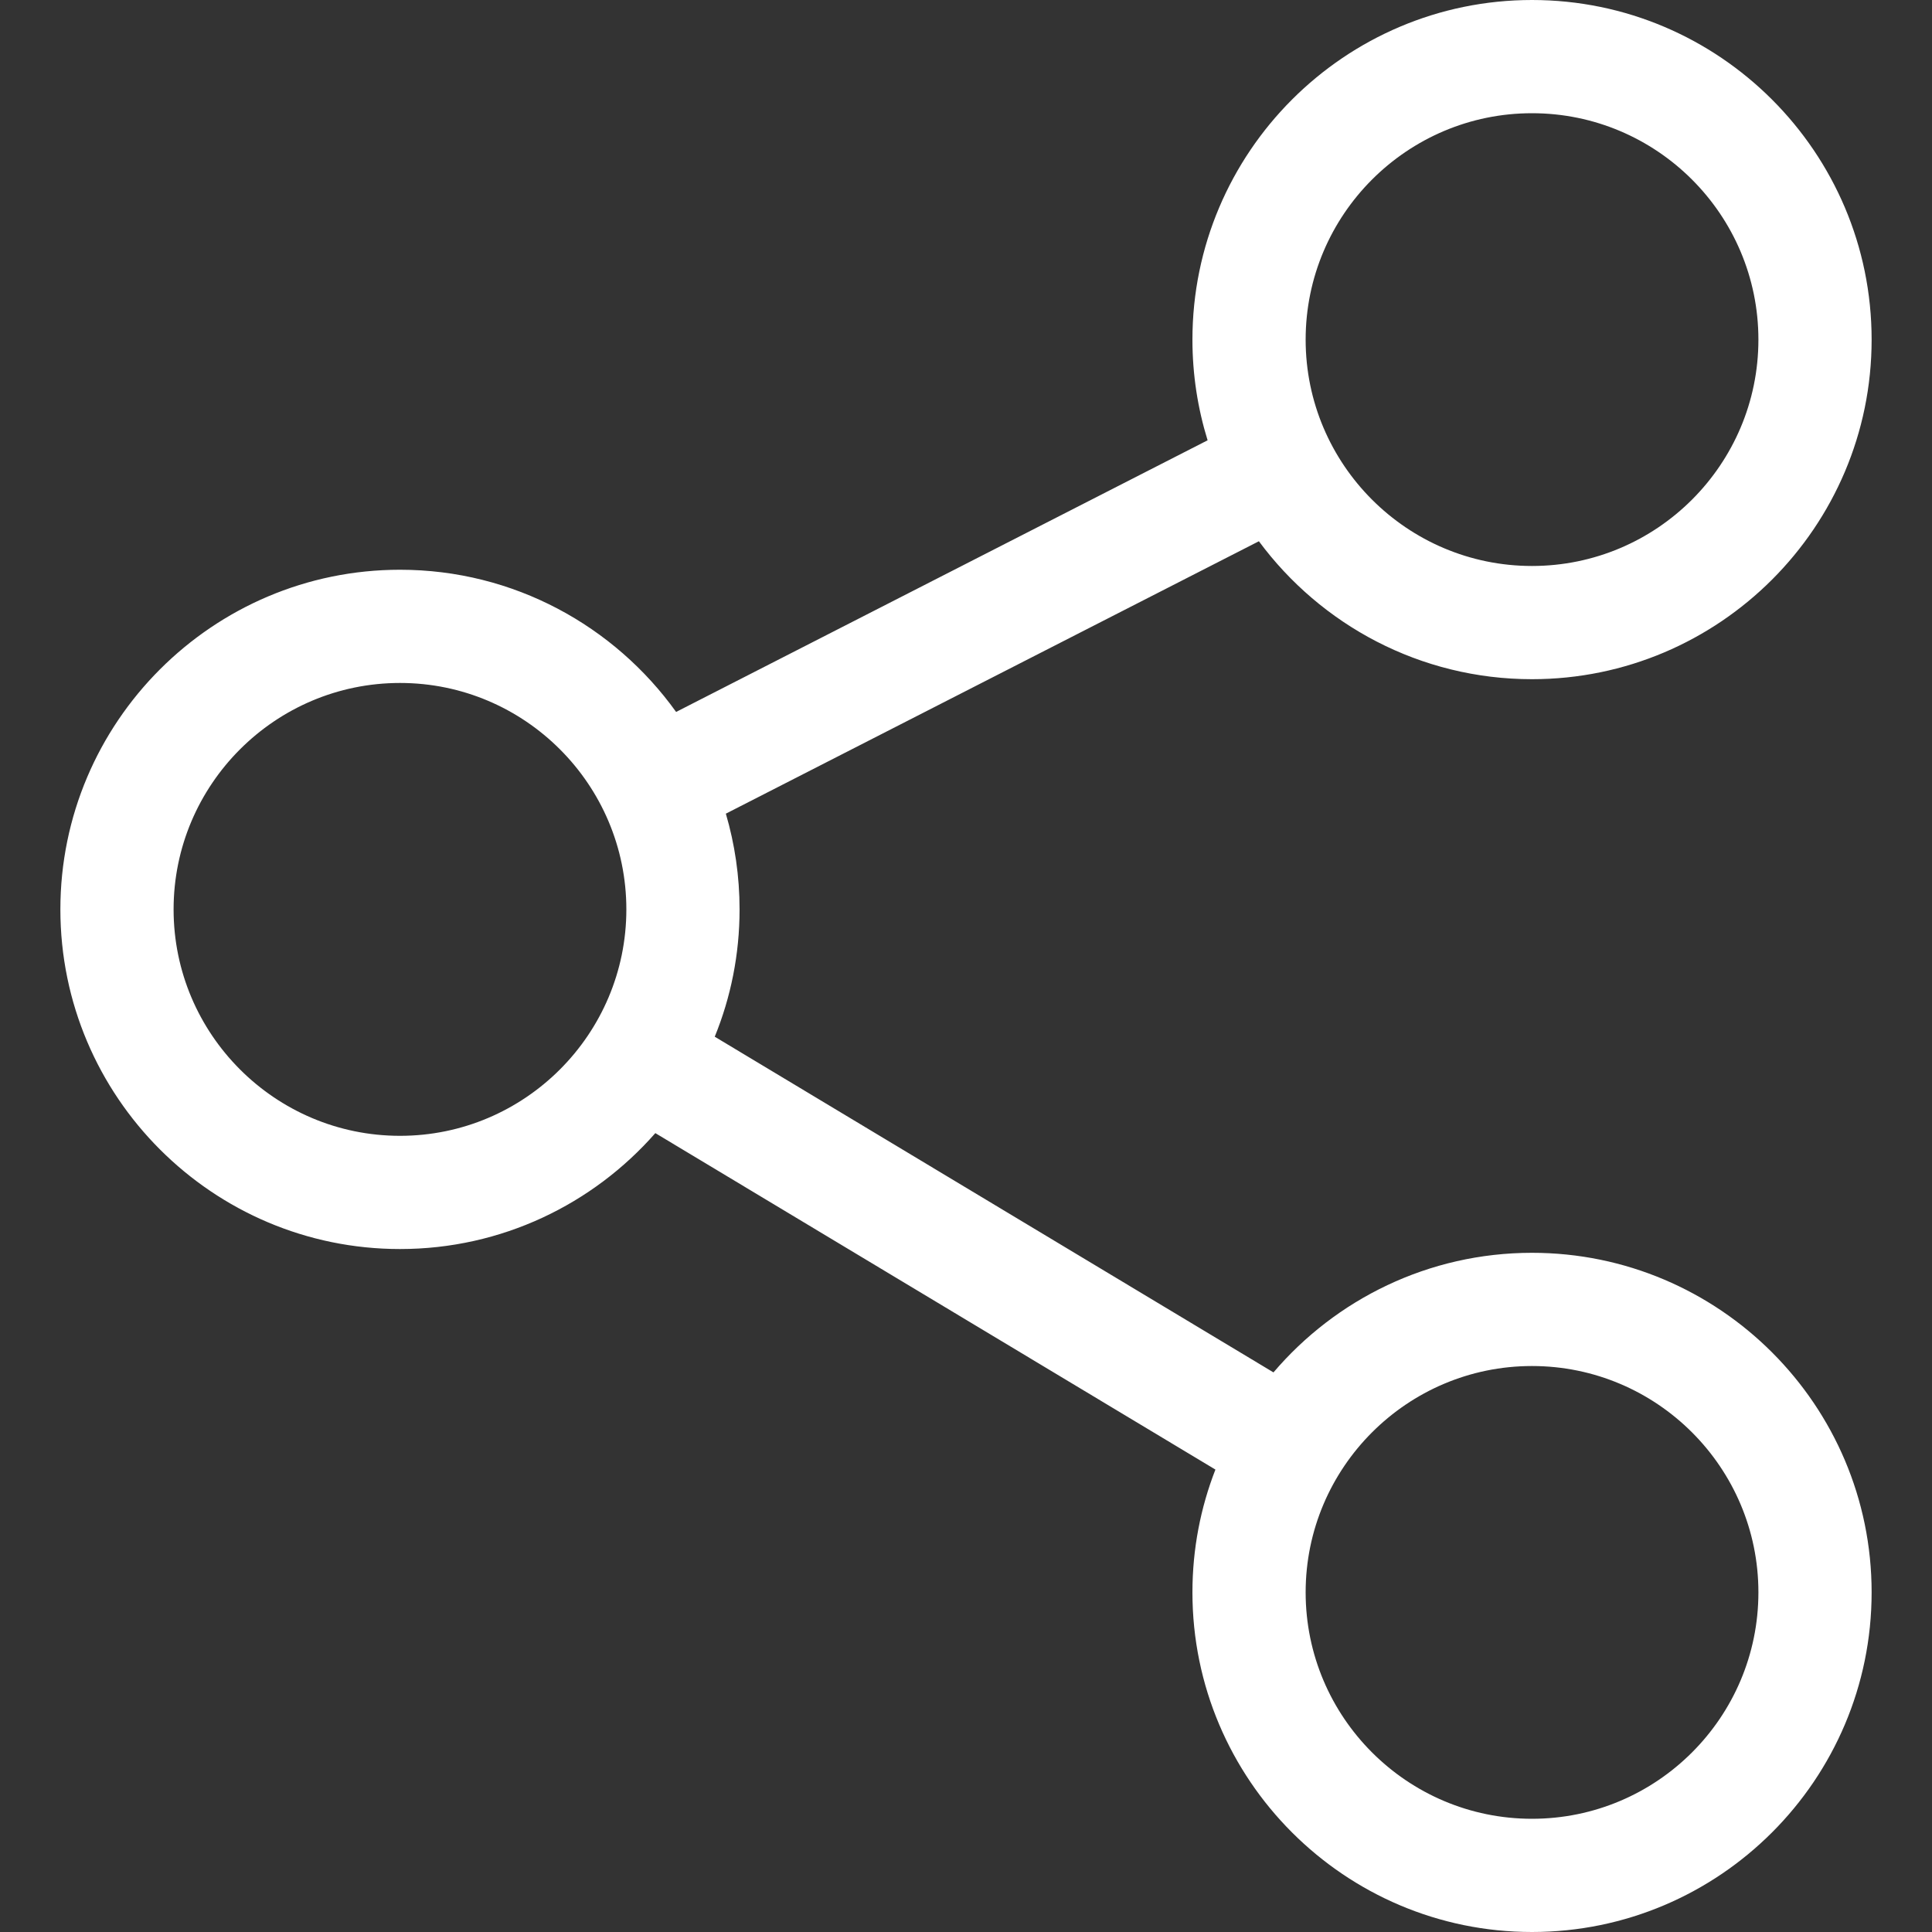 <svg width="20" height="20" viewBox="0 0 20 20" fill="none" xmlns="http://www.w3.org/2000/svg">
<rect x="0" y="0" width="20" height="20" fill="#333333" stroke="none"/>
<path d="M15.859 7.031C14.702 7.031 13.673 6.469 13.032 5.603L7.514 8.423C7.606 8.737 7.656 9.07 7.656 9.414C7.656 9.88 7.565 10.325 7.399 10.732L13.183 14.207C13.828 13.45 14.789 12.969 15.859 12.969C17.798 12.969 19.375 14.546 19.375 16.484C19.375 18.423 17.798 20 15.859 20C13.921 20 12.344 18.423 12.344 16.484C12.344 16.036 12.428 15.608 12.582 15.213L6.784 11.73C6.139 12.465 5.193 12.93 4.141 12.93C2.202 12.93 0.625 11.353 0.625 9.414C0.625 7.476 2.202 5.898 4.141 5.898C5.317 5.898 6.361 6.48 6.999 7.37L12.501 4.558C12.399 4.228 12.344 3.878 12.344 3.516C12.344 1.577 13.921 0 15.859 0C17.798 0 19.375 1.577 19.375 3.516C19.375 5.454 17.798 7.031 15.859 7.031ZM15.859 18.828C17.152 18.828 18.203 17.777 18.203 16.484C18.203 15.192 17.152 14.141 15.859 14.141C14.567 14.141 13.516 15.192 13.516 16.484C13.516 17.777 14.567 18.828 15.859 18.828ZM4.141 7.07C2.848 7.07 1.797 8.122 1.797 9.414C1.797 10.706 2.848 11.758 4.141 11.758C5.433 11.758 6.484 10.706 6.484 9.414C6.484 8.122 5.433 7.07 4.141 7.07ZM15.859 1.172C14.567 1.172 13.516 2.223 13.516 3.516C13.516 4.808 14.567 5.859 15.859 5.859C17.152 5.859 18.203 4.808 18.203 3.516C18.203 2.223 17.152 1.172 15.859 1.172Z" fill="white"/>
</svg>
